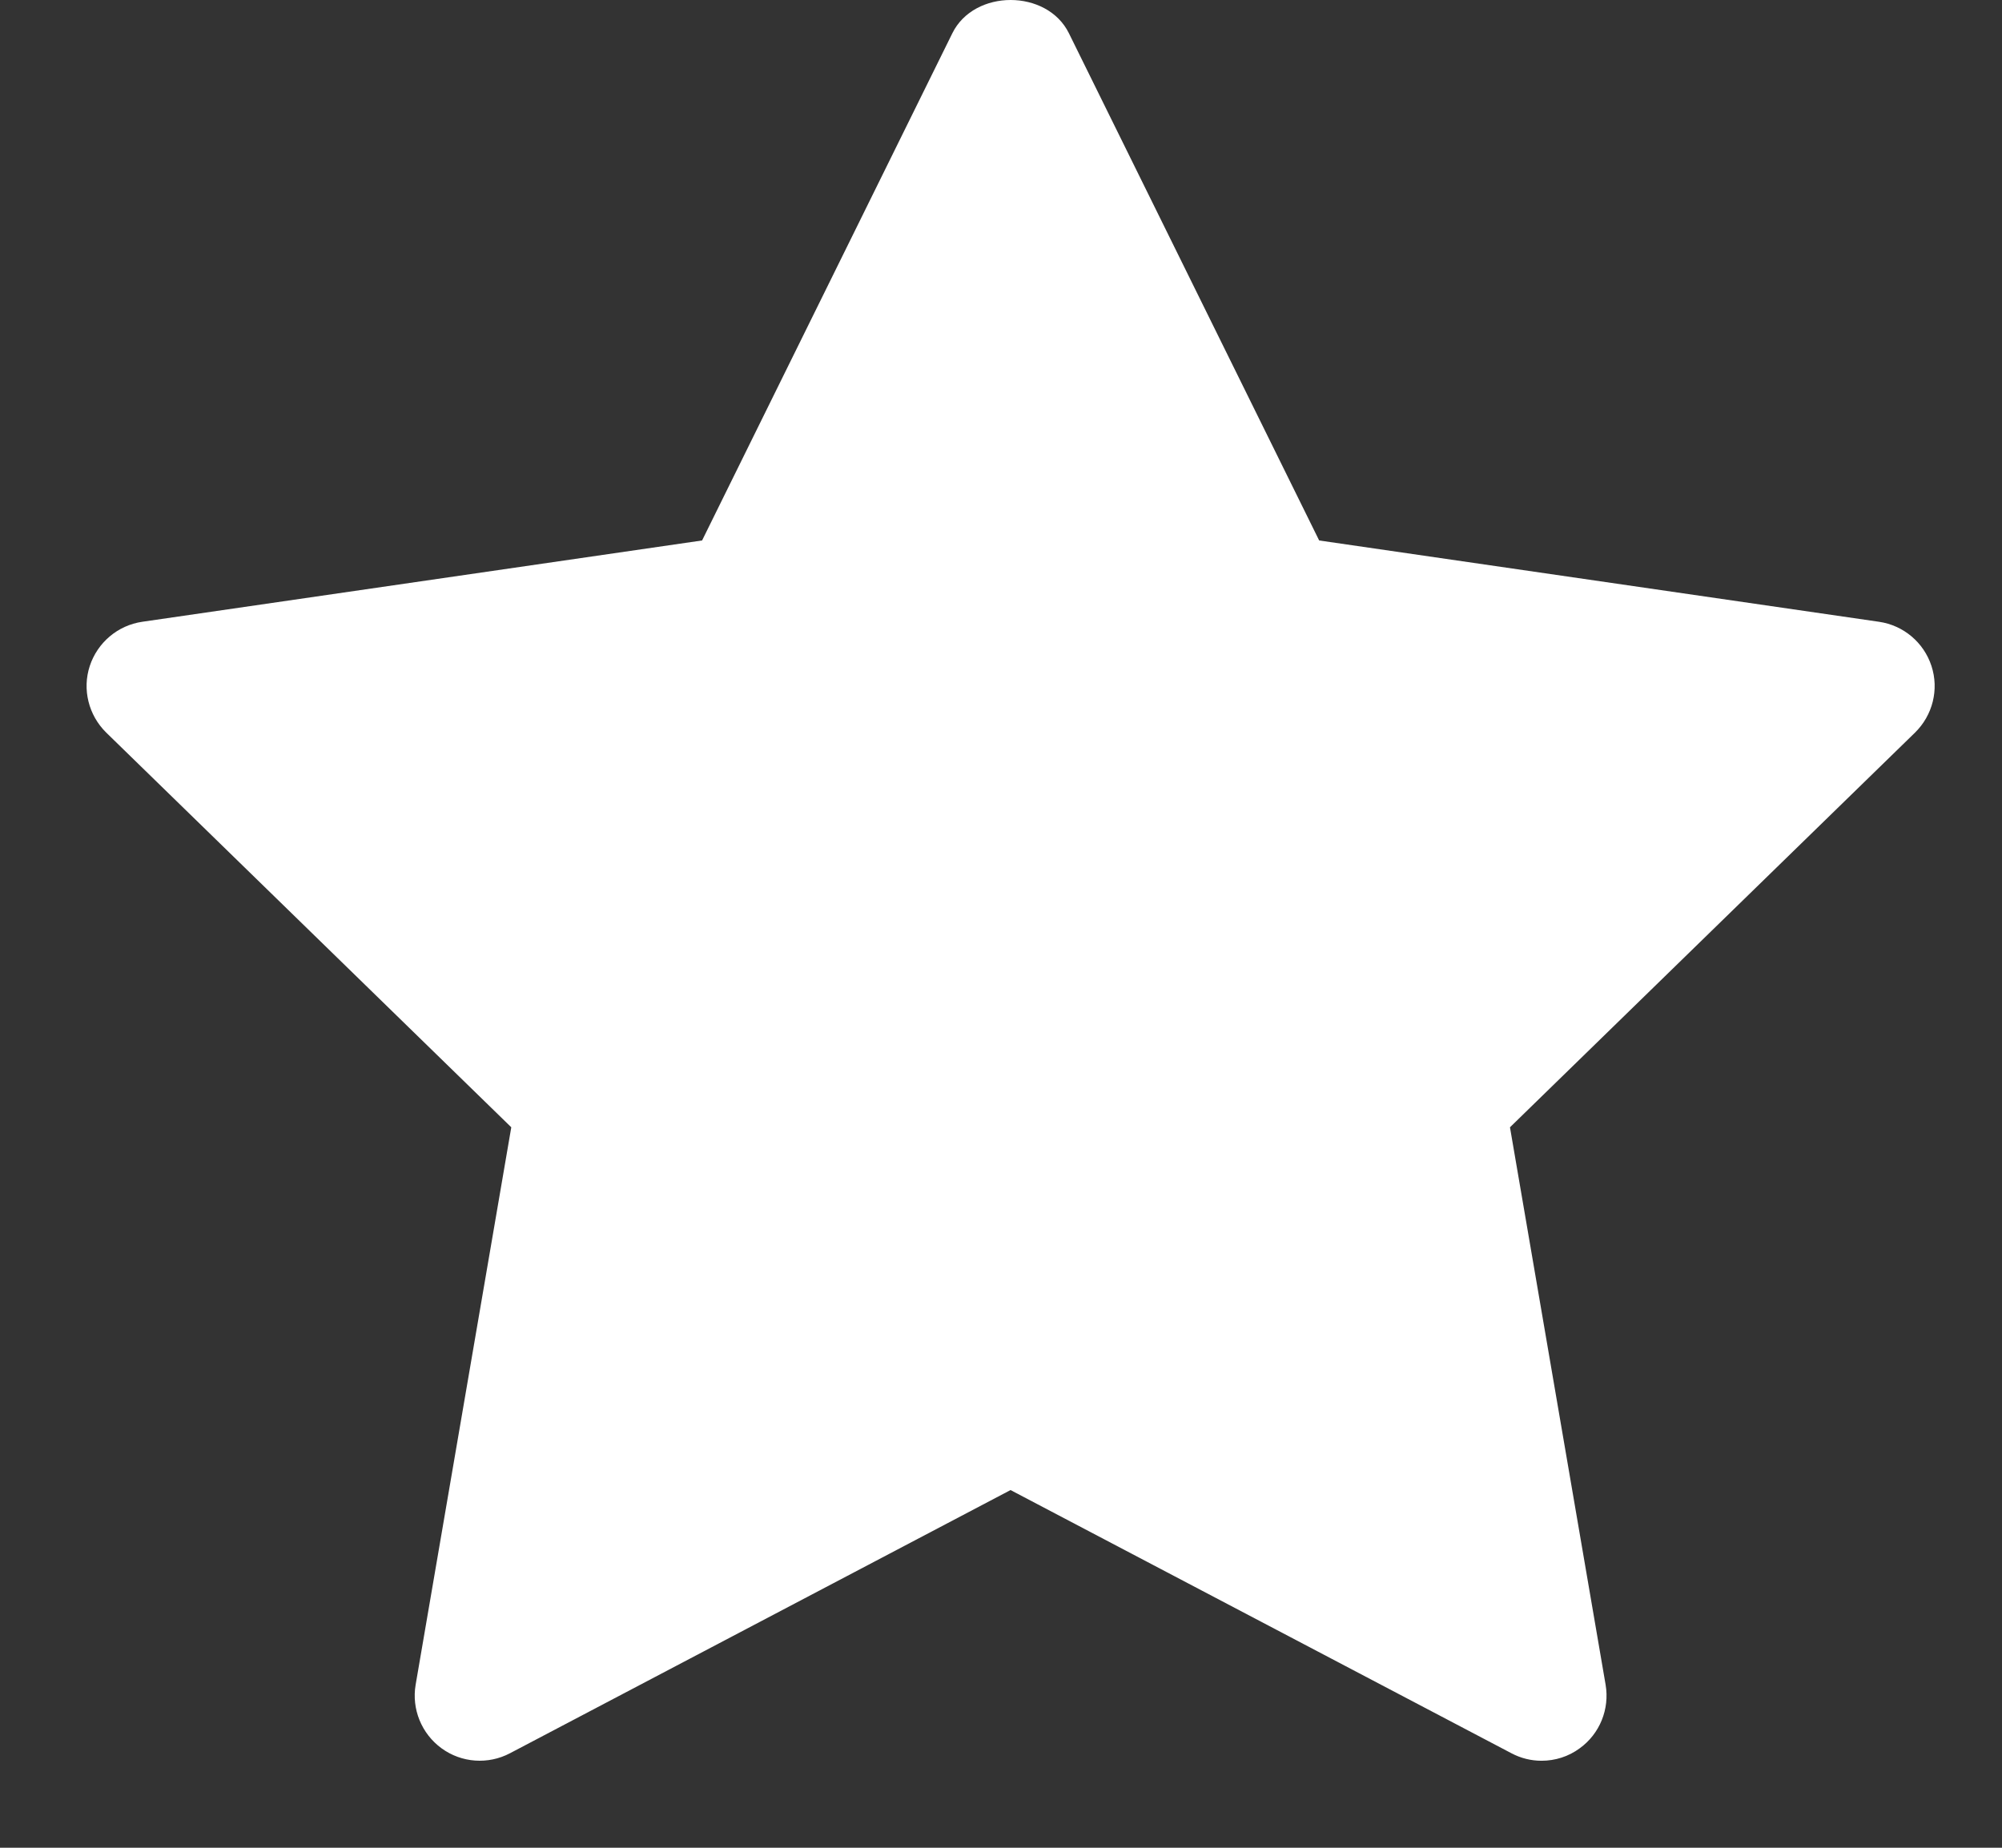 <svg width="13" height="12" viewBox="0 0 13 12" fill="none" xmlns="http://www.w3.org/2000/svg">
<rect x="0" y="0" width="13" height="12" fill="#333333" stroke="none"/>
<path d="M12.435 4.758L9.805 7.321L10.426 10.941C10.453 11.1 10.388 11.26 10.258 11.354C10.185 11.408 10.098 11.435 10.01 11.435C9.943 11.435 9.876 11.419 9.814 11.386L6.562 9.677L3.312 11.386C3.17 11.461 2.997 11.449 2.867 11.354C2.737 11.259 2.672 11.099 2.699 10.941L3.32 7.321L0.69 4.758C0.575 4.645 0.533 4.477 0.583 4.325C0.633 4.173 0.765 4.061 0.924 4.038L4.559 3.51L6.184 0.216C6.326 -0.072 6.799 -0.072 6.941 0.216L8.566 3.51L12.201 4.038C12.36 4.061 12.492 4.172 12.542 4.325C12.592 4.478 12.55 4.645 12.435 4.758Z" fill="white"/>
</svg>
